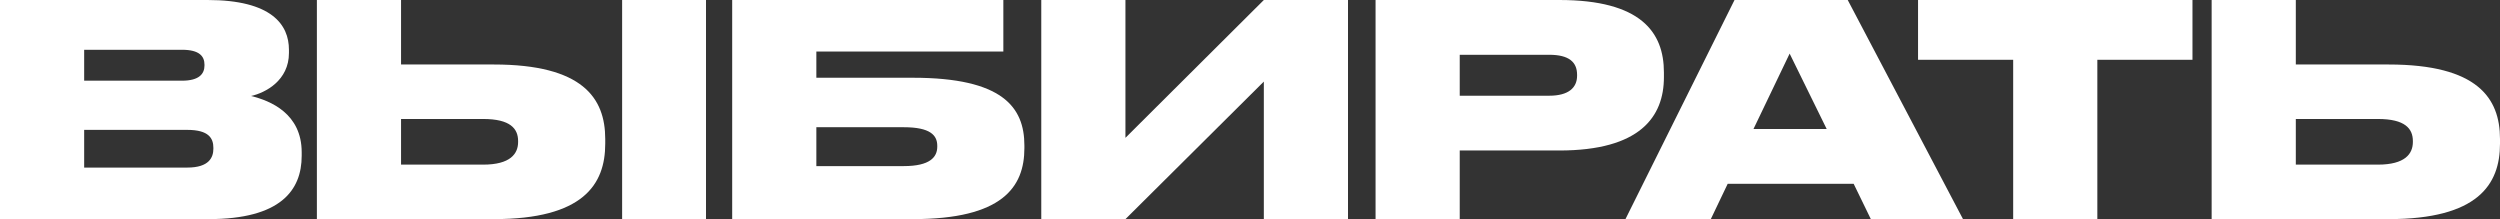<?xml version="1.0" encoding="UTF-8"?> <svg xmlns="http://www.w3.org/2000/svg" width="4792" height="420" viewBox="0 0 4792 420" fill="none"><rect x="0" y="0" width="4792" height="420" fill="#333333" stroke="none"/> <path d="M0 420H399.91C537.947 420 578.279 364.677 578.279 298.629V291.855C578.279 217.903 518.633 193.064 481.142 184.032C508.976 177.823 553.852 154.113 553.852 101.613V95.403C553.852 47.419 520.905 0 397.638 0H0V420ZM348.785 95.403C382.3 95.403 391.957 107.823 391.957 124.194V125.323C391.957 141.129 382.3 154.677 348.785 154.677H161.327V95.403H348.785ZM359.01 248.952C400.478 248.952 408.999 265.323 408.999 283.387V285.081C408.999 301.452 401.046 321.21 359.01 321.21H161.327V248.952H359.01Z" fill="white"></path> <path d="M768.728 123.629V0H607.4V420H946.529C1117.51 420 1160.12 353.952 1160.12 275.484V266.452C1160.12 187.984 1116.94 123.629 946.529 123.629H768.728ZM768.728 315.564V228.065H926.079C978.34 228.065 993.109 246.694 993.109 270.403V272.097C993.109 294.677 978.34 315.564 926.079 315.564H768.728ZM1353.26 0H1192.5V420H1353.26V0Z" fill="white"></path> <path d="M1403.45 420H1749.97C1920.95 420 1963.55 359.032 1963.55 283.952V278.871C1963.55 204.919 1920.95 149.032 1749.97 149.032H1564.78V98.79H1923.22V0H1403.45V420ZM1564.78 318.387V243.871H1732.36C1782.91 243.871 1796.55 259.113 1796.55 279.435V281.129C1796.55 300.887 1782.91 318.387 1732.36 318.387H1564.78Z" fill="white"></path> <path d="M2422.52 420H2583.85V0H2422.52L2157.24 264.194V0H1995.91V420H2157.24L2422.52 156.371V420Z" fill="white"></path> <path d="M2988.87 288.468C3143.38 288.468 3189.4 224.113 3189.4 147.903V138.871C3189.4 61.532 3145.09 0 2988.87 0H2636.68V420H2798.01V288.468H2988.87ZM2798.01 105H2969.56C3007.62 105 3022.96 119.113 3022.96 143.387V145.081C3022.96 168.226 3006.48 183.468 2969.56 183.468H2798.01V105Z" fill="white"></path> <path d="M3501.39 247.258H3361.08L3430.38 102.742L3501.39 247.258ZM3586.03 420H3762.69L3541.72 0H3324.72L3115.68 420H3279.28L3311.66 352.258H3553.08L3586.03 420Z" fill="white"></path> <path d="M3858.86 420H4020.18V114.597H4202.53V0H3676.51V114.597H3858.86V420Z" fill="white"></path> <path d="M4400.61 123.629V0H4239.28V420H4578.41C4749.4 420 4792 353.952 4792 275.484V266.452C4792 187.984 4748.83 123.629 4578.41 123.629H4400.61ZM4400.61 315.564V228.065H4557.96C4610.22 228.065 4624.99 246.694 4624.99 270.403V272.097C4624.99 294.677 4610.22 315.564 4557.96 315.564H4400.61Z" fill="white"></path> </svg> 